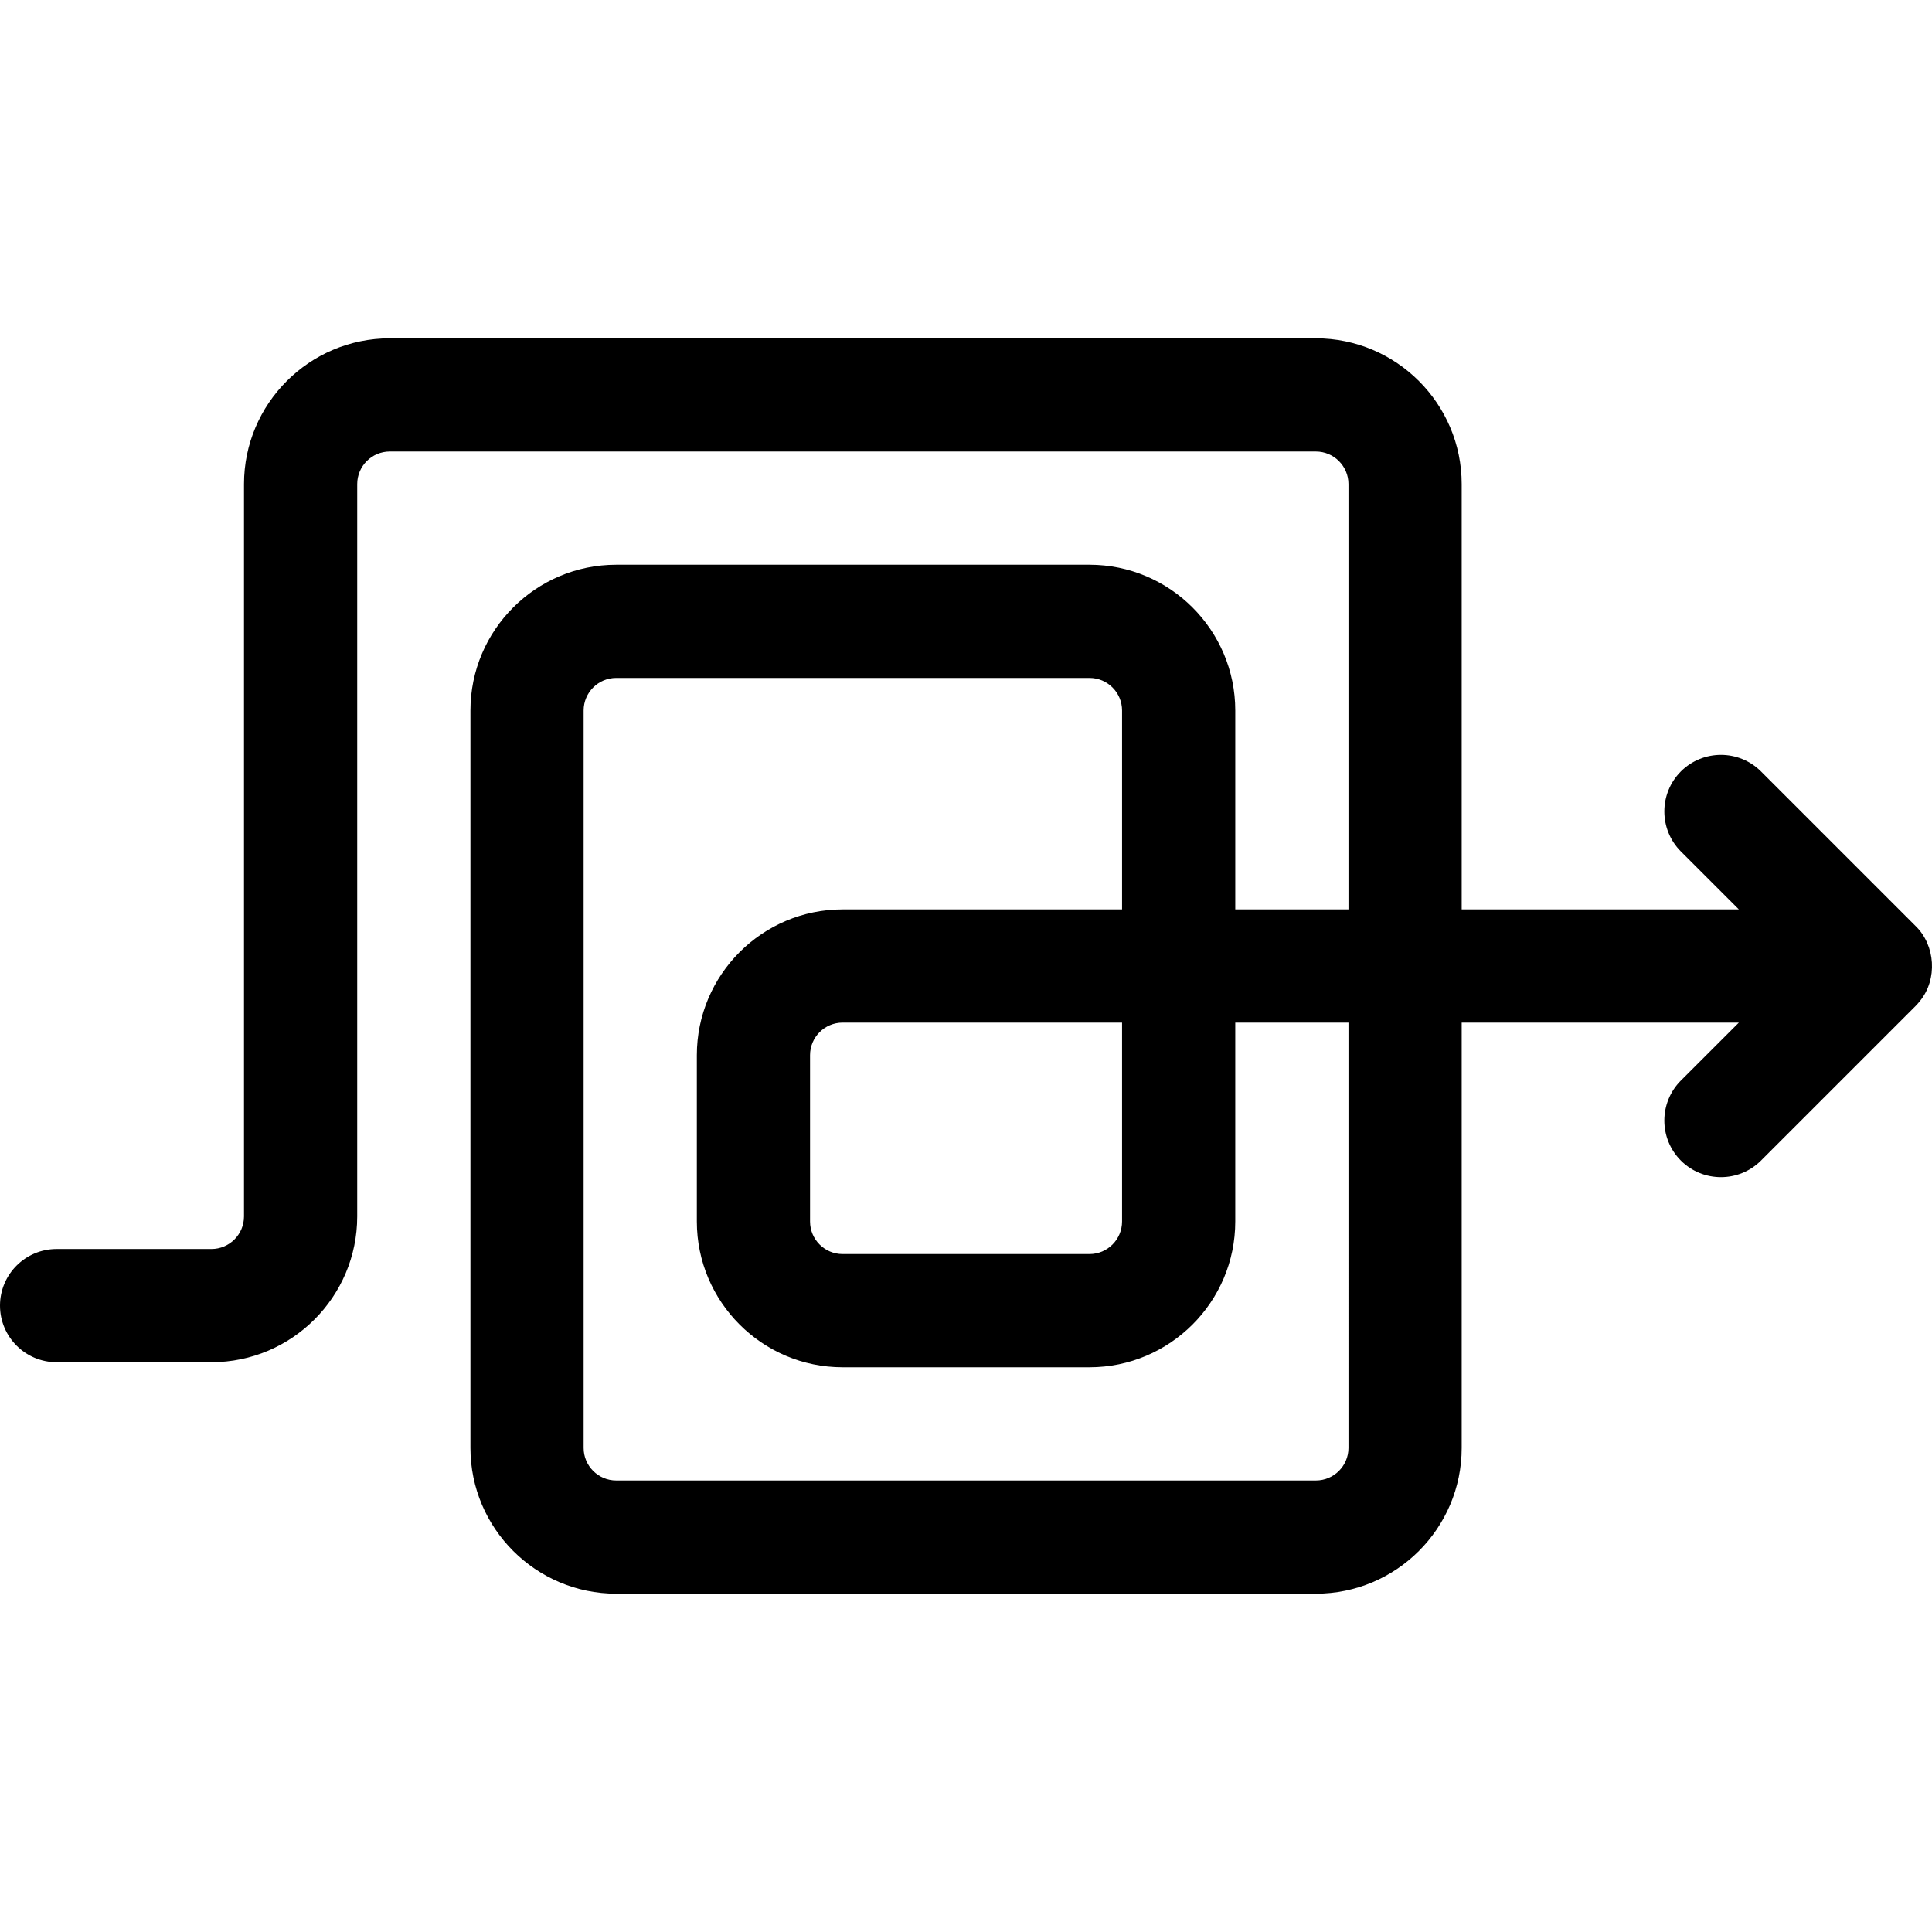 <svg id="Capa_1" enable-background="new 0 0 512 512" height="512" viewBox="0 0 512 512" width="512" xmlns="http://www.w3.org/2000/svg"><g><path d="m507.641 245.39-40.962-40.96c-5.86-5.85-15.361-5.85-21.221 0-5.85 5.86-5.85 15.36 0 21.22l15.36 15.35h-73.454v-112.71c0-21.3-17.331-38.63-38.632-38.63h-245.436c-21.301 0-38.632 17.33-38.632 38.63v194.08c0 4.76-3.87 8.63-8.63 8.63h-41.033c-8.281 0-15.001 6.72-15.001 15s6.72 15 15.001 15h41.032c21.301 0 38.632-17.33 38.632-38.63v-194.08c0-4.76 3.87-8.63 8.63-8.63h245.435c4.76 0 8.63 3.87 8.63 8.63v112.71h-30v-52.71c0-21.3-17.331-38.63-38.632-38.63h-125.428c-21.301 0-38.632 17.33-38.632 38.63v195.42c0 21.3 17.331 38.63 38.632 38.63h185.431c21.301 0 38.632-17.33 38.632-38.63v-112.71h73.454l-15.361 15.35c-5.85 5.86-5.85 15.36 0 21.22 5.86 5.85 15.361 5.85 21.221 0l40.962-40.96c.42-.43.82-.88 1.19-1.36 4.672-5.73 4.102-14.72-1.188-19.86zm-150.279 138.32c0 4.76-3.87 8.63-8.63 8.63h-185.432c-4.76 0-8.63-3.87-8.63-8.63v-195.42c0-4.76 3.87-8.63 8.63-8.63h125.428c4.76 0 8.631 3.87 8.631 8.63v52.71h-74.055c-21.301 0-38.632 17.33-38.632 38.63v44.08c0 21.3 17.331 38.63 38.632 38.63h65.424c21.301 0 38.632-17.33 38.632-38.63v-52.71h30.002zm-134.059-51.37c-4.76 0-8.631-3.87-8.631-8.63v-44.08c0-4.76 3.87-8.63 8.631-8.63h74.055v52.71c0 4.76-3.87 8.63-8.631 8.63z"/></g></svg>
